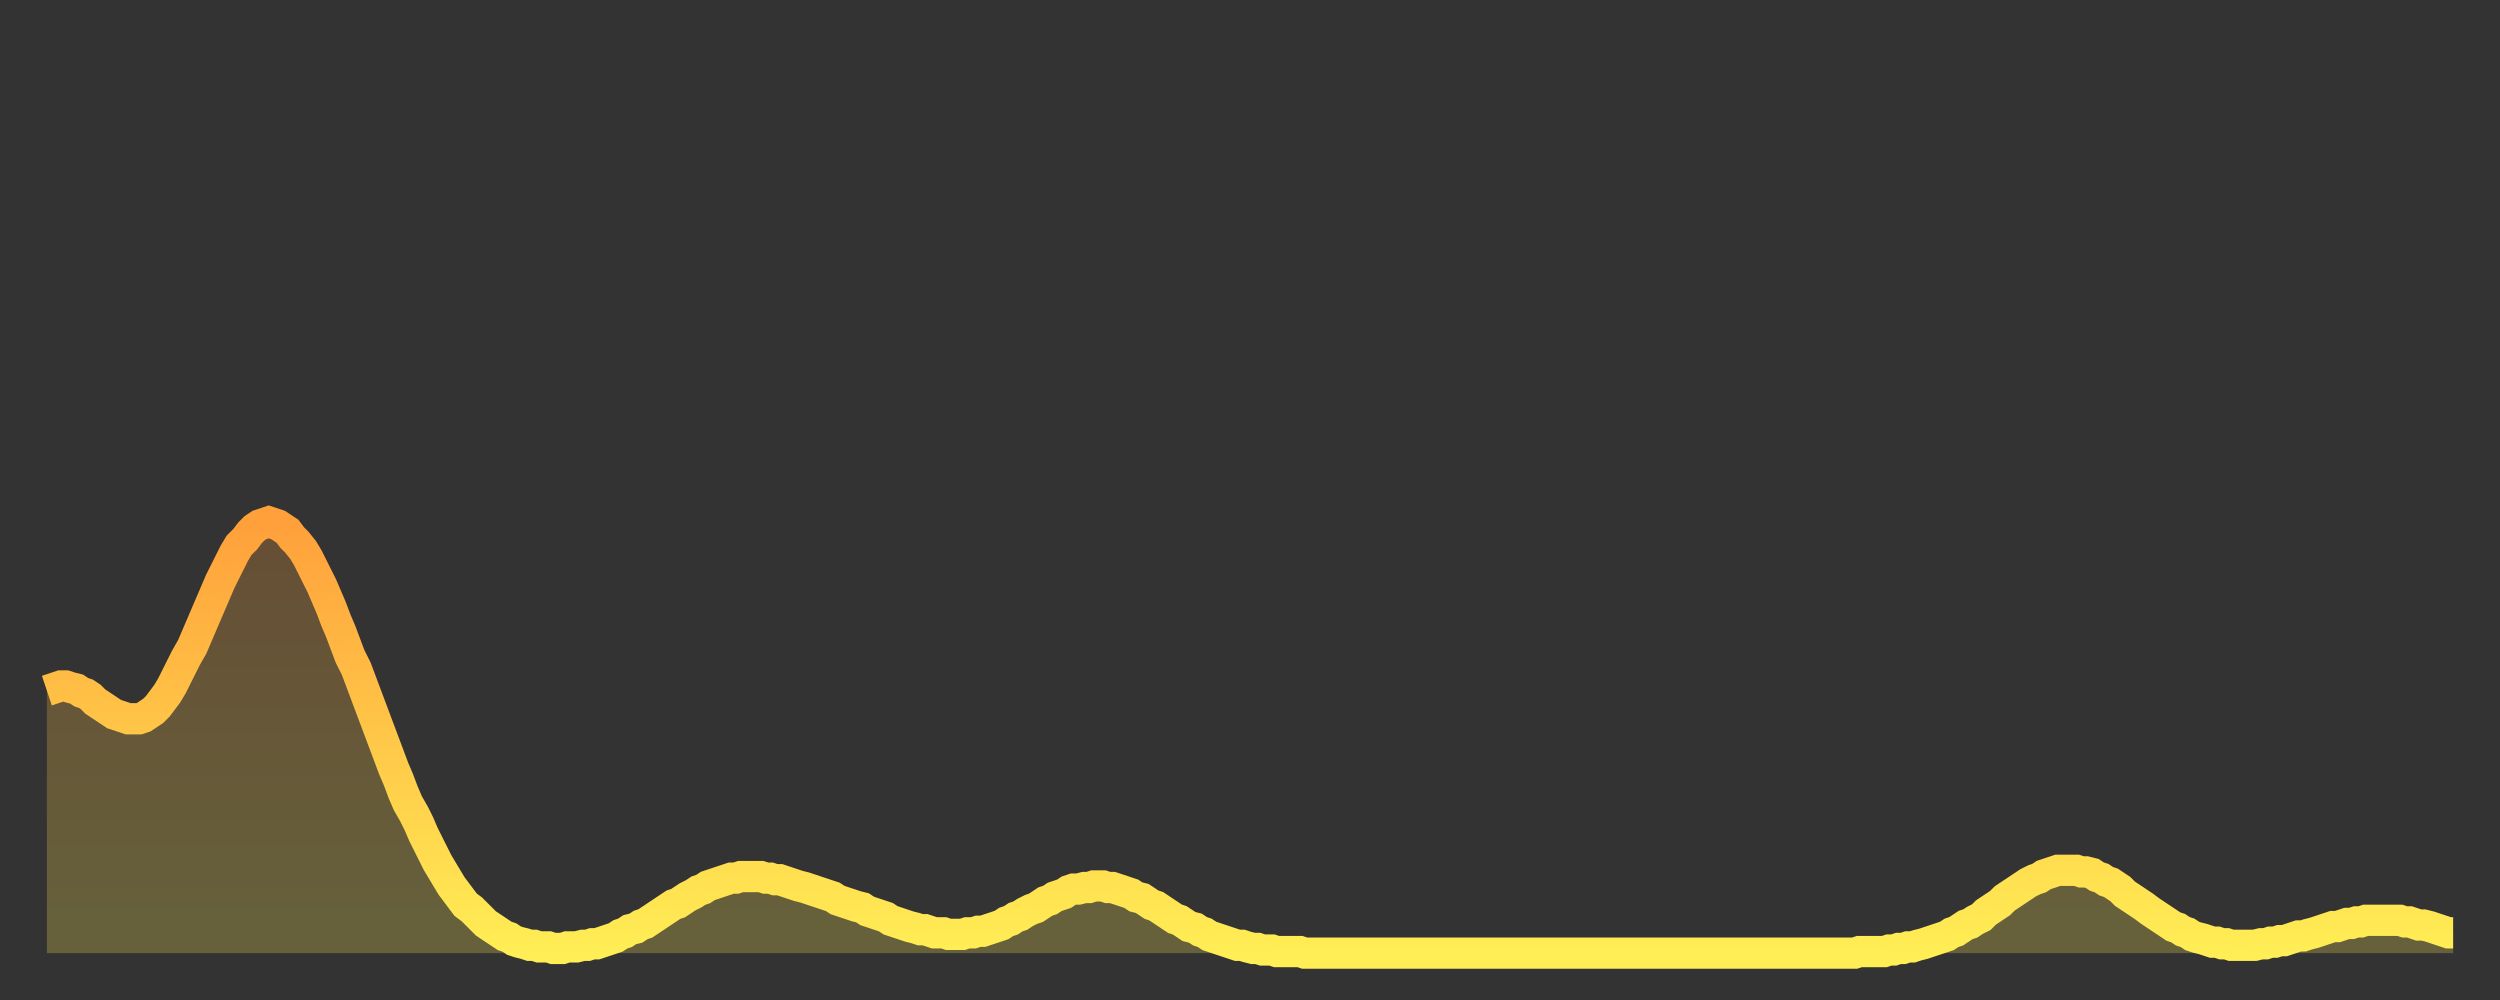 <?xml version="1.0" encoding="utf-8" ?>
<svg baseProfile="full" height="64" version="1.1" width="160" xmlns="http://www.w3.org/2000/svg" xmlns:ev="http://www.w3.org/2001/xml-events" xmlns:xlink="http://www.w3.org/1999/xlink"><rect width="100%" height="100%" fill="#333333" stroke="none"/><defs><linearGradient id="id2975748" x1="0" x2="0" y1="0" y2="1"><stop offset="0%" stop-color="#ffa03b" /><stop offset="50%" stop-color="#ffc748" /><stop offset="100%" stop-color="#ffee55" /></linearGradient></defs><g transform="translate(3,3)"><g><path d="M 0.0 41.2 0.3 41.1 0.6 41.0 0.9 40.9 1.2 40.9 1.5 41.0 1.9 41.1 2.2 41.3 2.5 41.4 2.8 41.6 3.1 41.9 3.4 42.1 3.7 42.3 4.0 42.5 4.3 42.7 4.6 42.8 4.9 42.9 5.2 43.0 5.6 43.0 5.9 43.0 6.2 42.9 6.5 42.7 6.8 42.5 7.1 42.2 7.4 41.8 7.7 41.4 8.0 40.9 8.3 40.3 8.6 39.7 8.9 39.1 9.3 38.4 9.6 37.7 9.9 37.0 10.2 36.3 10.5 35.6 10.8 34.9 11.1 34.2 11.4 33.6 11.7 33.0 12.0 32.4 12.3 31.9 12.7 31.5 13.0 31.1 13.3 30.8 13.6 30.6 13.9 30.5 14.2 30.4 14.5 30.5 14.8 30.6 15.1 30.8 15.4 31.0 15.7 31.4 16.0 31.7 16.4 32.2 16.7 32.7 17.0 33.3 17.3 33.9 17.6 34.5 17.9 35.2 18.2 35.9 18.5 36.7 18.8 37.4 19.1 38.2 19.4 39.0 19.8 39.8 20.1 40.6 20.4 41.4 20.7 42.2 21.0 43.0 21.3 43.8 21.6 44.6 21.9 45.4 22.2 46.2 22.5 46.9 22.8 47.7 23.1 48.4 23.5 49.1 23.8 49.7 24.1 50.4 24.4 51.0 24.7 51.6 25.0 52.2 25.3 52.7 25.6 53.2 25.9 53.7 26.2 54.1 26.5 54.5 26.8 54.9 27.2 55.2 27.5 55.5 27.8 55.8 28.1 56.1 28.4 56.3 28.7 56.5 29.0 56.7 29.3 56.9 29.6 57.0 29.9 57.2 30.2 57.3 30.6 57.4 30.9 57.5 31.2 57.5 31.5 57.6 31.8 57.6 32.1 57.6 32.4 57.7 32.7 57.7 33.0 57.7 33.3 57.6 33.6 57.6 33.9 57.6 34.3 57.5 34.6 57.5 34.9 57.4 35.2 57.4 35.5 57.3 35.8 57.2 36.1 57.1 36.4 57.0 36.7 56.8 37.0 56.7 37.3 56.5 37.7 56.4 38.0 56.2 38.3 56.1 38.6 55.9 38.9 55.7 39.2 55.5 39.5 55.3 39.8 55.1 40.1 54.9 40.4 54.8 40.7 54.6 41.0 54.4 41.4 54.2 41.7 54.0 42.0 53.9 42.3 53.7 42.6 53.6 42.9 53.5 43.2 53.4 43.5 53.3 43.8 53.2 44.1 53.2 44.4 53.1 44.7 53.1 45.1 53.1 45.4 53.1 45.7 53.1 46.0 53.2 46.3 53.2 46.6 53.3 46.9 53.3 47.2 53.4 47.5 53.5 47.8 53.6 48.1 53.7 48.5 53.8 48.8 53.9 49.1 54.0 49.4 54.1 49.7 54.2 50.0 54.3 50.3 54.4 50.6 54.6 50.9 54.7 51.2 54.8 51.5 54.9 51.8 55.0 52.2 55.1 52.5 55.3 52.8 55.4 53.1 55.5 53.4 55.6 53.7 55.7 54.0 55.9 54.3 56.0 54.6 56.1 54.9 56.2 55.2 56.3 55.6 56.4 55.9 56.5 56.2 56.5 56.5 56.6 56.8 56.7 57.1 56.7 57.4 56.7 57.7 56.8 58.0 56.8 58.3 56.8 58.6 56.8 58.9 56.7 59.3 56.7 59.6 56.6 59.9 56.6 60.2 56.5 60.5 56.4 60.8 56.3 61.1 56.2 61.4 56.0 61.7 55.9 62.0 55.7 62.3 55.6 62.6 55.4 63.0 55.2 63.3 55.1 63.6 54.9 63.9 54.7 64.2 54.6 64.5 54.4 64.8 54.3 65.1 54.2 65.4 54.0 65.7 53.9 66.0 53.9 66.4 53.8 66.7 53.8 67.0 53.7 67.3 53.7 67.6 53.7 67.9 53.8 68.2 53.8 68.5 53.9 68.8 54.0 69.1 54.1 69.4 54.2 69.7 54.4 70.1 54.5 70.4 54.7 70.7 54.9 71.0 55.0 71.3 55.2 71.6 55.4 71.9 55.6 72.2 55.8 72.5 55.9 72.8 56.1 73.1 56.3 73.5 56.4 73.8 56.6 74.1 56.7 74.4 56.9 74.7 57.0 75.0 57.1 75.3 57.2 75.6 57.3 75.9 57.4 76.2 57.5 76.5 57.5 76.8 57.6 77.2 57.7 77.5 57.7 77.8 57.8 78.1 57.8 78.4 57.8 78.7 57.9 79.0 57.9 79.3 57.9 79.6 57.9 79.9 57.9 80.2 57.9 80.5 58.0 80.9 58.0 81.2 58.0 81.5 58.0 81.8 58.0 82.1 58.0 82.4 58.0 82.7 58.0 83.0 58.0 83.3 58.0 83.6 58.0 83.9 58.0 84.3 58.0 84.6 58.0 84.9 58.0 85.2 58.0 85.5 58.0 85.8 58.0 86.1 58.0 86.4 58.0 86.7 58.0 87.0 58.0 87.3 58.0 87.6 58.0 88.0 58.0 88.3 58.0 88.6 58.0 88.9 58.0 89.2 58.0 89.5 58.0 89.8 58.0 90.1 58.0 90.4 58.0 90.7 58.0 91.0 58.0 91.4 58.0 91.7 58.0 92.0 58.0 92.3 58.0 92.6 58.0 92.9 58.0 93.2 58.0 93.5 58.0 93.8 58.0 94.1 58.0 94.4 58.0 94.7 58.0 95.1 58.0 95.4 58.0 95.7 58.0 96.0 58.0 96.3 58.0 96.6 58.0 96.9 58.0 97.2 58.0 97.5 58.0 97.8 58.0 98.1 58.0 98.4 58.0 98.8 58.0 99.1 58.0 99.4 58.0 99.7 58.0 100.0 58.0 100.3 58.0 100.6 58.0 100.9 58.0 101.2 58.0 101.5 58.0 101.8 58.0 102.2 58.0 102.5 58.0 102.8 58.0 103.1 58.0 103.4 58.0 103.7 58.0 104.0 58.0 104.3 58.0 104.6 58.0 104.9 58.0 105.2 58.0 105.5 58.0 105.9 58.0 106.2 58.0 106.5 58.0 106.8 58.0 107.1 58.0 107.4 58.0 107.7 58.0 108.0 58.0 108.3 58.0 108.6 58.0 108.9 58.0 109.3 58.0 109.6 58.0 109.9 58.0 110.2 58.0 110.5 58.0 110.8 58.0 111.1 58.0 111.4 58.0 111.7 58.0 112.0 58.0 112.3 58.0 112.6 58.0 113.0 58.0 113.3 58.0 113.6 58.0 113.9 58.0 114.2 58.0 114.5 58.0 114.8 58.0 115.1 58.0 115.4 58.0 115.7 58.0 116.0 57.9 116.3 57.9 116.7 57.9 117.0 57.9 117.3 57.9 117.6 57.9 117.9 57.8 118.2 57.8 118.5 57.7 118.8 57.7 119.1 57.6 119.4 57.6 119.7 57.5 120.1 57.4 120.4 57.3 120.7 57.2 121.0 57.1 121.3 57.0 121.6 56.9 121.9 56.7 122.2 56.6 122.5 56.4 122.8 56.2 123.1 56.1 123.4 55.9 123.8 55.7 124.1 55.4 124.4 55.2 124.7 55.0 125.0 54.8 125.3 54.5 125.6 54.3 125.9 54.1 126.2 53.9 126.5 53.7 126.8 53.5 127.2 53.3 127.5 53.2 127.8 53.0 128.1 52.9 128.4 52.8 128.7 52.7 129.0 52.7 129.3 52.7 129.6 52.7 129.9 52.7 130.2 52.8 130.5 52.8 130.9 52.9 131.2 53.1 131.5 53.2 131.8 53.4 132.1 53.5 132.4 53.7 132.7 53.9 133.0 54.2 133.3 54.4 133.6 54.6 133.9 54.8 134.2 55.0 134.6 55.3 134.9 55.5 135.2 55.7 135.5 55.9 135.8 56.1 136.1 56.3 136.4 56.4 136.7 56.6 137.0 56.7 137.3 56.9 137.6 57.0 138.0 57.1 138.3 57.2 138.6 57.3 138.9 57.3 139.2 57.4 139.5 57.4 139.8 57.5 140.1 57.5 140.4 57.5 140.7 57.5 141.0 57.5 141.3 57.5 141.7 57.4 142.0 57.4 142.3 57.3 142.6 57.3 142.9 57.2 143.2 57.2 143.5 57.1 143.8 57.0 144.1 56.9 144.4 56.9 144.7 56.8 145.1 56.7 145.4 56.6 145.7 56.5 146.0 56.4 146.3 56.3 146.6 56.3 146.9 56.2 147.2 56.1 147.5 56.1 147.8 56.0 148.1 56.0 148.4 55.9 148.8 55.9 149.1 55.9 149.4 55.9 149.7 55.9 150.0 55.9 150.3 55.9 150.6 55.9 150.9 56.0 151.2 56.0 151.5 56.1 151.8 56.2 152.1 56.2 152.5 56.3 152.8 56.4 153.1 56.5 153.4 56.6 153.7 56.7 154.0 56.7" fill="none" id="graph-curve" opacity="1" stroke="url(#id2975748)" stroke-width="2" /><path d="M 0 58 L 0.0 41.2 0.3 41.1 0.6 41.0 0.9 40.9 1.2 40.9 1.5 41.0 1.9 41.1 2.2 41.3 2.5 41.4 2.8 41.6 3.1 41.9 3.4 42.1 3.7 42.3 4.0 42.5 4.3 42.7 4.6 42.8 4.9 42.9 5.2 43.0 5.6 43.0 5.9 43.0 6.2 42.9 6.5 42.7 6.8 42.5 7.1 42.2 7.4 41.8 7.7 41.4 8.0 40.9 8.3 40.3 8.6 39.7 8.9 39.1 9.3 38.4 9.6 37.7 9.9 37.0 10.2 36.3 10.5 35.6 10.8 34.9 11.1 34.2 11.4 33.6 11.7 33.0 12.0 32.4 12.3 31.9 12.7 31.5 13.0 31.1 13.3 30.8 13.6 30.6 13.9 30.5 14.2 30.4 14.5 30.5 14.8 30.6 15.1 30.8 15.4 31.0 15.7 31.4 16.0 31.7 16.4 32.2 16.7 32.7 17.0 33.3 17.3 33.9 17.6 34.5 17.9 35.2 18.2 35.9 18.5 36.7 18.8 37.4 19.1 38.2 19.4 39.0 19.8 39.8 20.1 40.6 20.4 41.4 20.7 42.2 21.0 43.0 21.3 43.8 21.6 44.6 21.9 45.4 22.2 46.2 22.5 46.9 22.8 47.7 23.1 48.4 23.5 49.1 23.8 49.7 24.1 50.4 24.4 51.0 24.7 51.6 25.0 52.2 25.3 52.7 25.6 53.2 25.9 53.7 26.2 54.1 26.5 54.5 26.8 54.9 27.2 55.2 27.5 55.5 27.8 55.8 28.1 56.1 28.4 56.3 28.7 56.5 29.0 56.7 29.3 56.9 29.6 57.0 29.9 57.2 30.2 57.3 30.6 57.4 30.9 57.5 31.2 57.5 31.5 57.6 31.8 57.6 32.1 57.6 32.4 57.7 32.7 57.7 33.0 57.7 33.3 57.6 33.6 57.6 33.9 57.6 34.3 57.5 34.6 57.5 34.9 57.4 35.2 57.4 35.5 57.3 35.8 57.2 36.1 57.1 36.4 57.0 36.7 56.8 37.0 56.7 37.3 56.5 37.7 56.4 38.0 56.2 38.3 56.1 38.6 55.9 38.9 55.7 39.2 55.5 39.5 55.3 39.8 55.1 40.1 54.9 40.4 54.8 40.7 54.6 41.0 54.4 41.4 54.2 41.7 54.0 42.0 53.9 42.3 53.7 42.6 53.6 42.9 53.5 43.2 53.4 43.5 53.3 43.8 53.2 44.1 53.2 44.4 53.1 44.7 53.1 45.1 53.1 45.4 53.1 45.7 53.1 46.0 53.2 46.3 53.2 46.6 53.3 46.9 53.3 47.2 53.4 47.5 53.5 47.8 53.6 48.1 53.7 48.5 53.8 48.8 53.9 49.1 54.0 49.4 54.1 49.7 54.2 50.0 54.3 50.3 54.4 50.6 54.6 50.9 54.7 51.2 54.8 51.5 54.9 51.8 55.0 52.2 55.1 52.5 55.3 52.8 55.4 53.1 55.5 53.4 55.6 53.7 55.7 54.0 55.9 54.3 56.0 54.6 56.1 54.9 56.2 55.2 56.3 55.6 56.4 55.9 56.5 56.2 56.5 56.5 56.6 56.8 56.7 57.1 56.7 57.4 56.7 57.7 56.8 58.0 56.8 58.3 56.8 58.6 56.8 58.9 56.7 59.3 56.7 59.6 56.6 59.9 56.6 60.2 56.5 60.5 56.4 60.8 56.3 61.1 56.2 61.4 56.0 61.7 55.9 62.0 55.7 62.3 55.6 62.6 55.4 63.0 55.2 63.3 55.1 63.6 54.9 63.9 54.7 64.2 54.6 64.5 54.4 64.8 54.3 65.1 54.2 65.4 54.0 65.7 53.9 66.0 53.9 66.4 53.8 66.7 53.8 67.0 53.7 67.3 53.7 67.6 53.7 67.9 53.8 68.2 53.8 68.5 53.9 68.8 54.0 69.1 54.1 69.4 54.2 69.7 54.4 70.1 54.5 70.4 54.7 70.7 54.9 71.0 55.0 71.3 55.2 71.6 55.4 71.9 55.6 72.2 55.8 72.5 55.9 72.8 56.1 73.1 56.3 73.5 56.4 73.8 56.6 74.1 56.7 74.4 56.9 74.7 57.0 75.0 57.1 75.3 57.2 75.6 57.3 75.9 57.4 76.2 57.5 76.5 57.5 76.8 57.6 77.2 57.7 77.5 57.7 77.8 57.8 78.1 57.8 78.4 57.8 78.7 57.9 79.0 57.9 79.3 57.9 79.6 57.9 79.9 57.9 80.2 57.9 80.5 58.0 80.9 58.0 81.2 58.0 81.5 58.0 81.8 58.0 82.1 58.0 82.4 58.0 82.7 58.0 83.0 58.0 83.3 58.0 83.6 58.0 83.9 58.0 84.3 58.0 84.6 58.0 84.9 58.0 85.2 58.0 85.5 58.0 85.8 58.0 86.1 58.0 86.4 58.0 86.7 58.0 87.0 58.0 87.3 58.0 87.6 58.0 88.0 58.0 88.3 58.0 88.6 58.0 88.9 58.0 89.2 58.0 89.5 58.0 89.8 58.0 90.1 58.0 90.4 58.0 90.7 58.0 91.0 58.0 91.4 58.0 91.7 58.0 92.0 58.0 92.3 58.0 92.6 58.0 92.9 58.0 93.2 58.0 93.5 58.0 93.8 58.0 94.1 58.0 94.4 58.0 94.7 58.0 95.1 58.0 95.4 58.0 95.7 58.0 96.0 58.0 96.3 58.0 96.6 58.0 96.9 58.0 97.2 58.0 97.5 58.0 97.8 58.0 98.1 58.0 98.4 58.0 98.8 58.0 99.1 58.0 99.4 58.0 99.7 58.0 100.0 58.0 100.3 58.0 100.6 58.0 100.9 58.0 101.2 58.0 101.5 58.0 101.8 58.0 102.2 58.0 102.5 58.0 102.8 58.0 103.1 58.0 103.4 58.0 103.7 58.0 104.0 58.0 104.3 58.0 104.6 58.0 104.9 58.0 105.2 58.0 105.5 58.0 105.9 58.0 106.2 58.0 106.5 58.0 106.8 58.0 107.1 58.0 107.4 58.0 107.7 58.0 108.0 58.0 108.3 58.0 108.6 58.0 108.9 58.0 109.3 58.0 109.6 58.0 109.9 58.0 110.2 58.0 110.5 58.0 110.8 58.0 111.1 58.0 111.4 58.0 111.7 58.0 112.0 58.0 112.3 58.0 112.6 58.0 113.0 58.0 113.3 58.0 113.6 58.0 113.9 58.0 114.2 58.0 114.5 58.0 114.8 58.0 115.1 58.0 115.4 58.0 115.7 58.0 116.0 57.9 116.3 57.9 116.7 57.9 117.0 57.9 117.3 57.9 117.6 57.9 117.9 57.8 118.2 57.8 118.5 57.7 118.8 57.7 119.1 57.6 119.4 57.6 119.7 57.5 120.1 57.4 120.4 57.3 120.7 57.2 121.0 57.1 121.3 57.0 121.6 56.9 121.9 56.7 122.2 56.6 122.5 56.4 122.8 56.2 123.1 56.1 123.4 55.9 123.8 55.7 124.1 55.4 124.4 55.2 124.7 55.0 125.0 54.8 125.3 54.5 125.6 54.3 125.9 54.1 126.2 53.9 126.5 53.7 126.8 53.5 127.2 53.3 127.5 53.2 127.8 53.0 128.1 52.9 128.4 52.8 128.7 52.7 129.0 52.7 129.3 52.7 129.6 52.7 129.9 52.7 130.2 52.8 130.5 52.8 130.9 52.9 131.2 53.1 131.5 53.2 131.8 53.4 132.1 53.5 132.4 53.7 132.7 53.9 133.0 54.2 133.3 54.4 133.6 54.6 133.9 54.8 134.2 55.0 134.6 55.3 134.9 55.5 135.2 55.7 135.5 55.9 135.8 56.1 136.1 56.3 136.4 56.4 136.7 56.6 137.0 56.7 137.3 56.9 137.6 57.0 138.0 57.1 138.3 57.2 138.6 57.3 138.9 57.3 139.2 57.4 139.5 57.4 139.8 57.5 140.1 57.5 140.4 57.5 140.7 57.5 141.0 57.5 141.3 57.5 141.7 57.4 142.0 57.4 142.3 57.3 142.6 57.3 142.9 57.2 143.2 57.2 143.5 57.1 143.8 57.0 144.1 56.9 144.4 56.9 144.7 56.8 145.1 56.7 145.4 56.6 145.7 56.5 146.0 56.4 146.3 56.3 146.6 56.3 146.9 56.2 147.2 56.1 147.5 56.1 147.8 56.0 148.1 56.0 148.4 55.9 148.8 55.9 149.1 55.9 149.4 55.9 149.7 55.9 150.0 55.9 150.3 55.9 150.6 55.9 150.9 56.0 151.2 56.0 151.5 56.1 151.8 56.2 152.1 56.2 152.5 56.3 152.8 56.4 153.1 56.5 153.4 56.6 153.7 56.7 154.0 56.7 154 58" fill="url(#id2975748)" fill-opacity=".25" id="graph-shadow" /></g></g></svg>